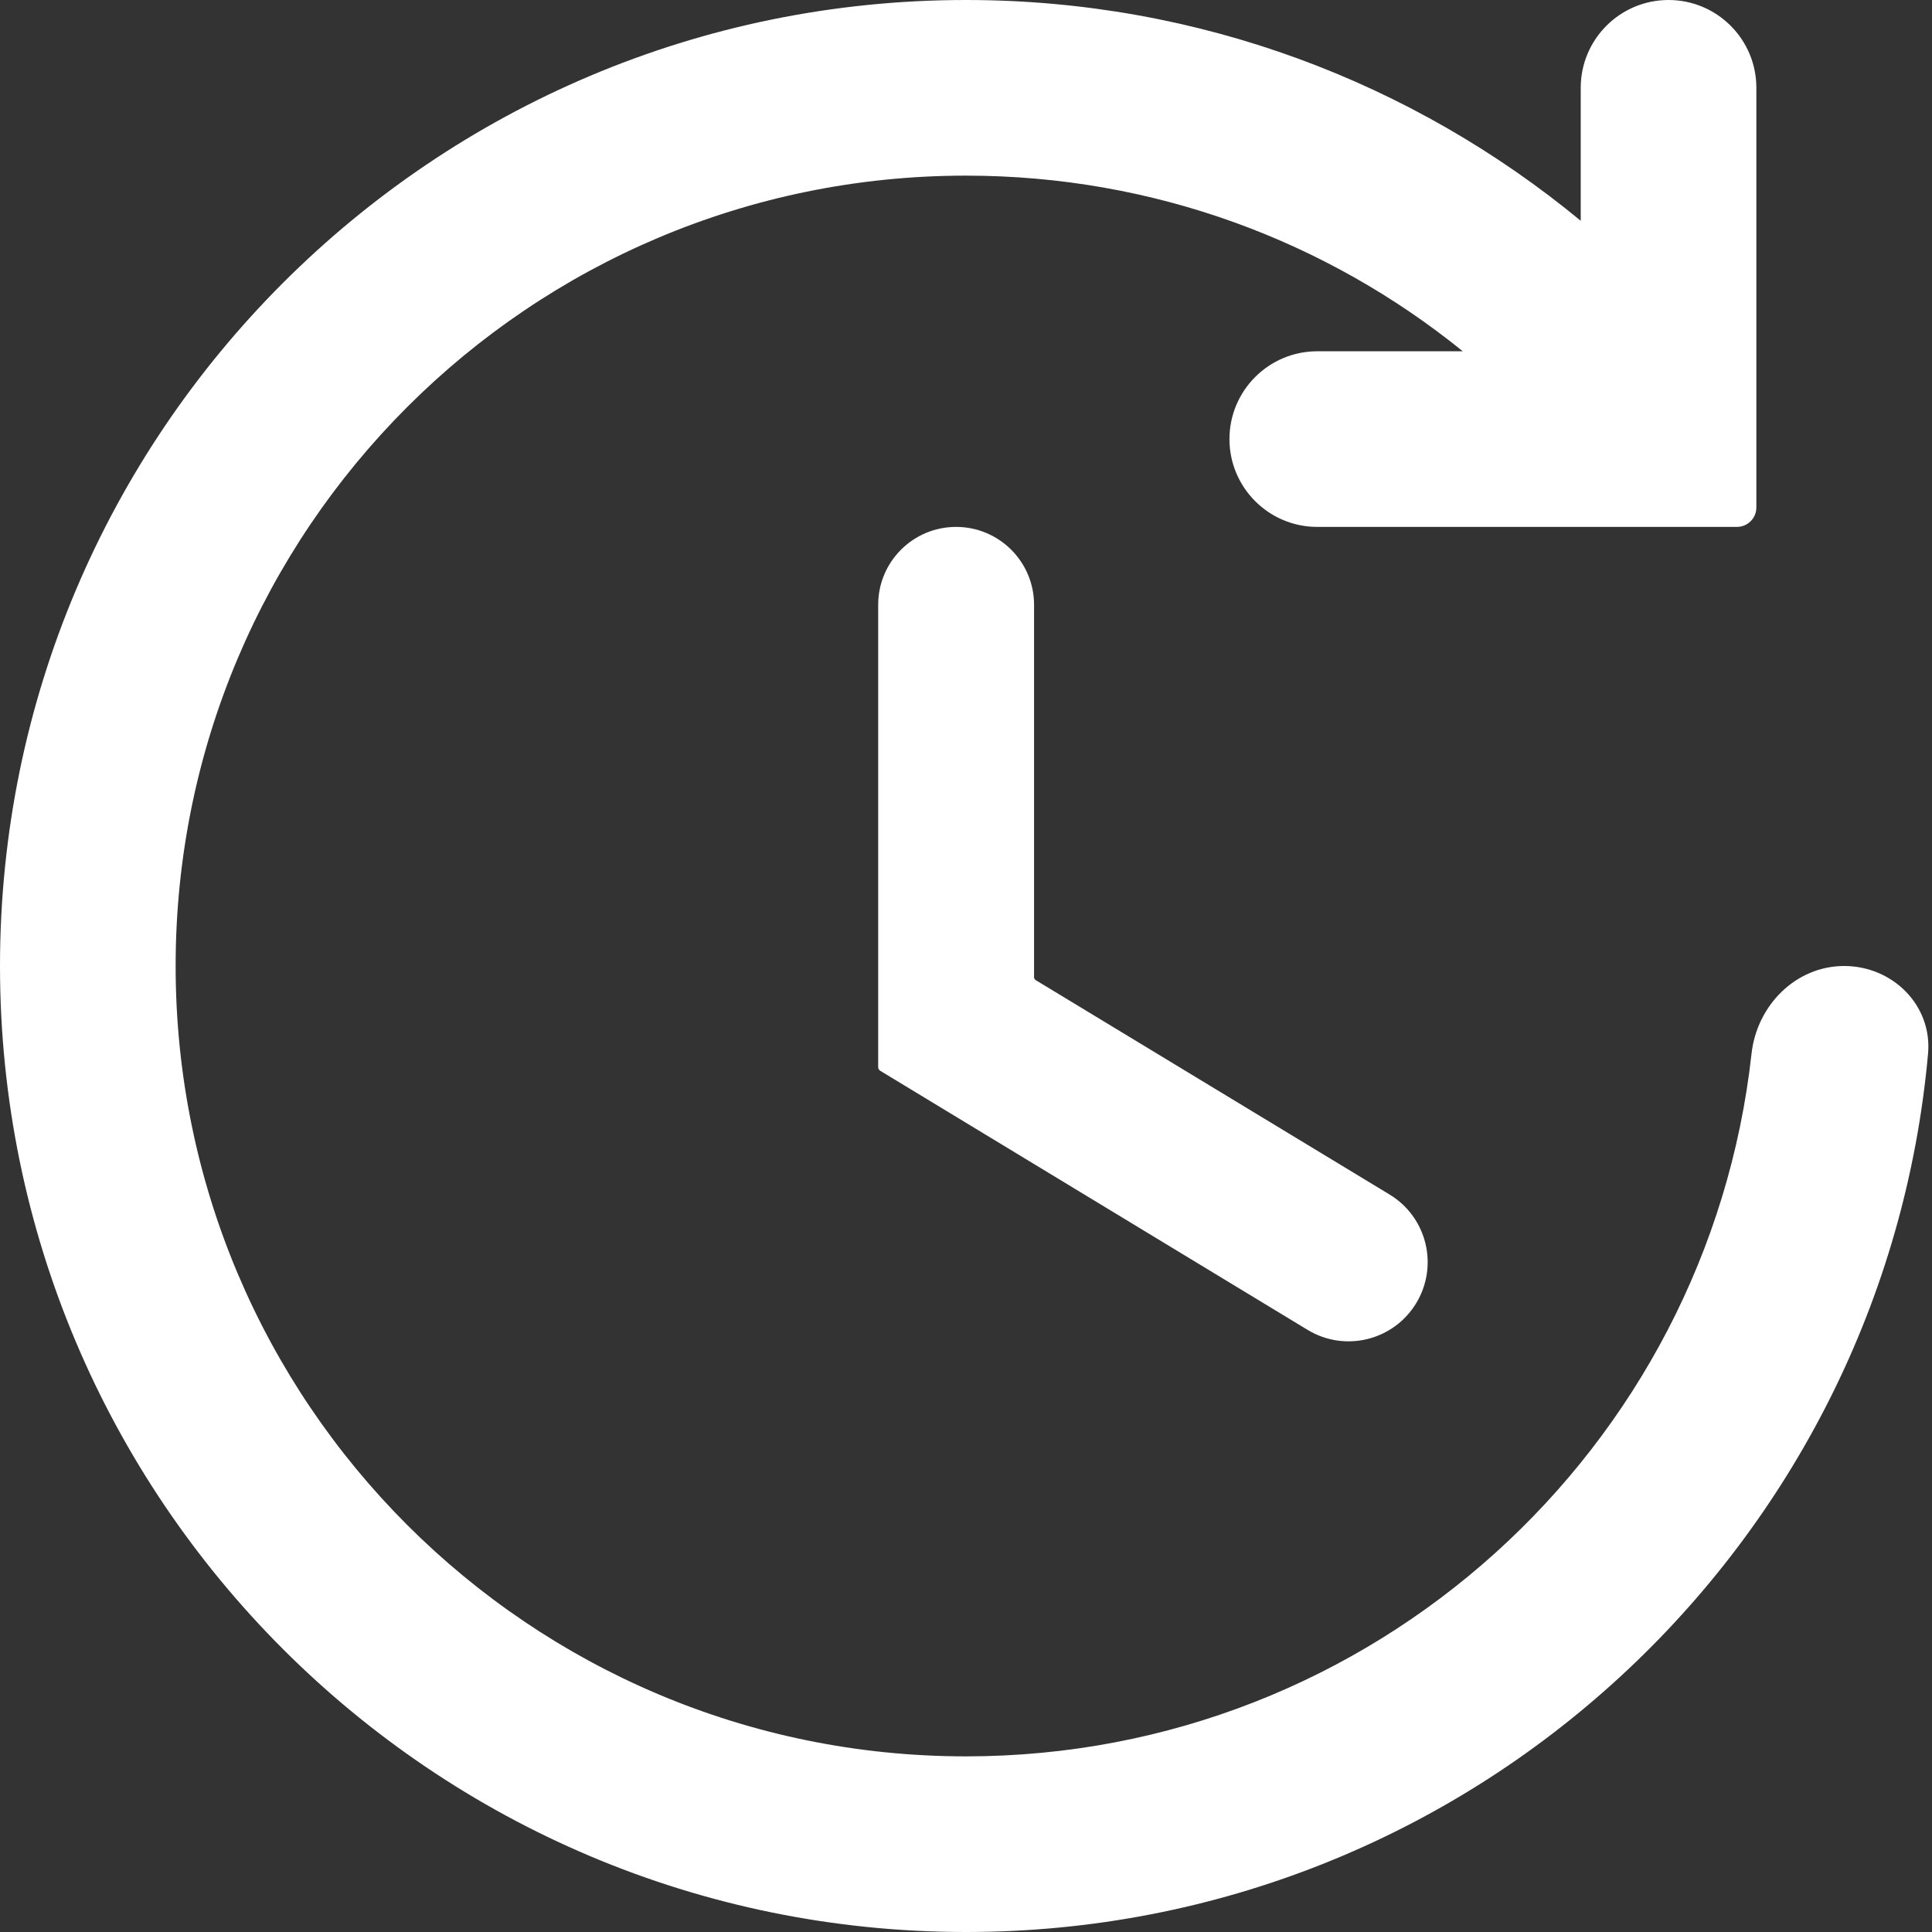 <svg width="22" height="22" viewBox="0 0 22 22" fill="none" xmlns="http://www.w3.org/2000/svg">
<rect x="0" y="0" width="22" height="22" fill="#333333" stroke="none"/>
<path fill-rule="evenodd" clip-rule="evenodd" d="M10.023 12.193C10.009 12.184 10 12.169 10 12.152V6.887C10 6.397 10.397 6 10.887 6C11.377 6 11.775 6.397 11.775 6.887V11.126C11.775 11.14 11.782 11.154 11.794 11.161L15.823 13.602C16.248 13.859 16.384 14.412 16.128 14.837C15.871 15.265 15.315 15.402 14.889 15.143L10.023 12.193ZM16.657 4C15.112 2.749 13.143 2 11 2C6.029 2 2 6.029 2 11C2 15.971 6.029 20 11 20C15.633 20 19.448 16.499 19.945 11.998C20.006 11.449 20.448 11 21 11C21.552 11 22.005 11.449 21.955 11.999C21.45 17.606 16.738 22 11 22C4.925 22 0 17.075 0 11C0 4.925 4.925 0 11 0C13.659 0 16.098 0.944 18 2.514V1C18 0.448 18.448 0 19 0C19.552 0 20 0.448 20 1V5.778C20 5.901 19.901 6 19.778 6H15C14.448 6 14 5.552 14 5C14 4.448 14.448 4 15 4H16.657Z" fill="white"/>
</svg>
